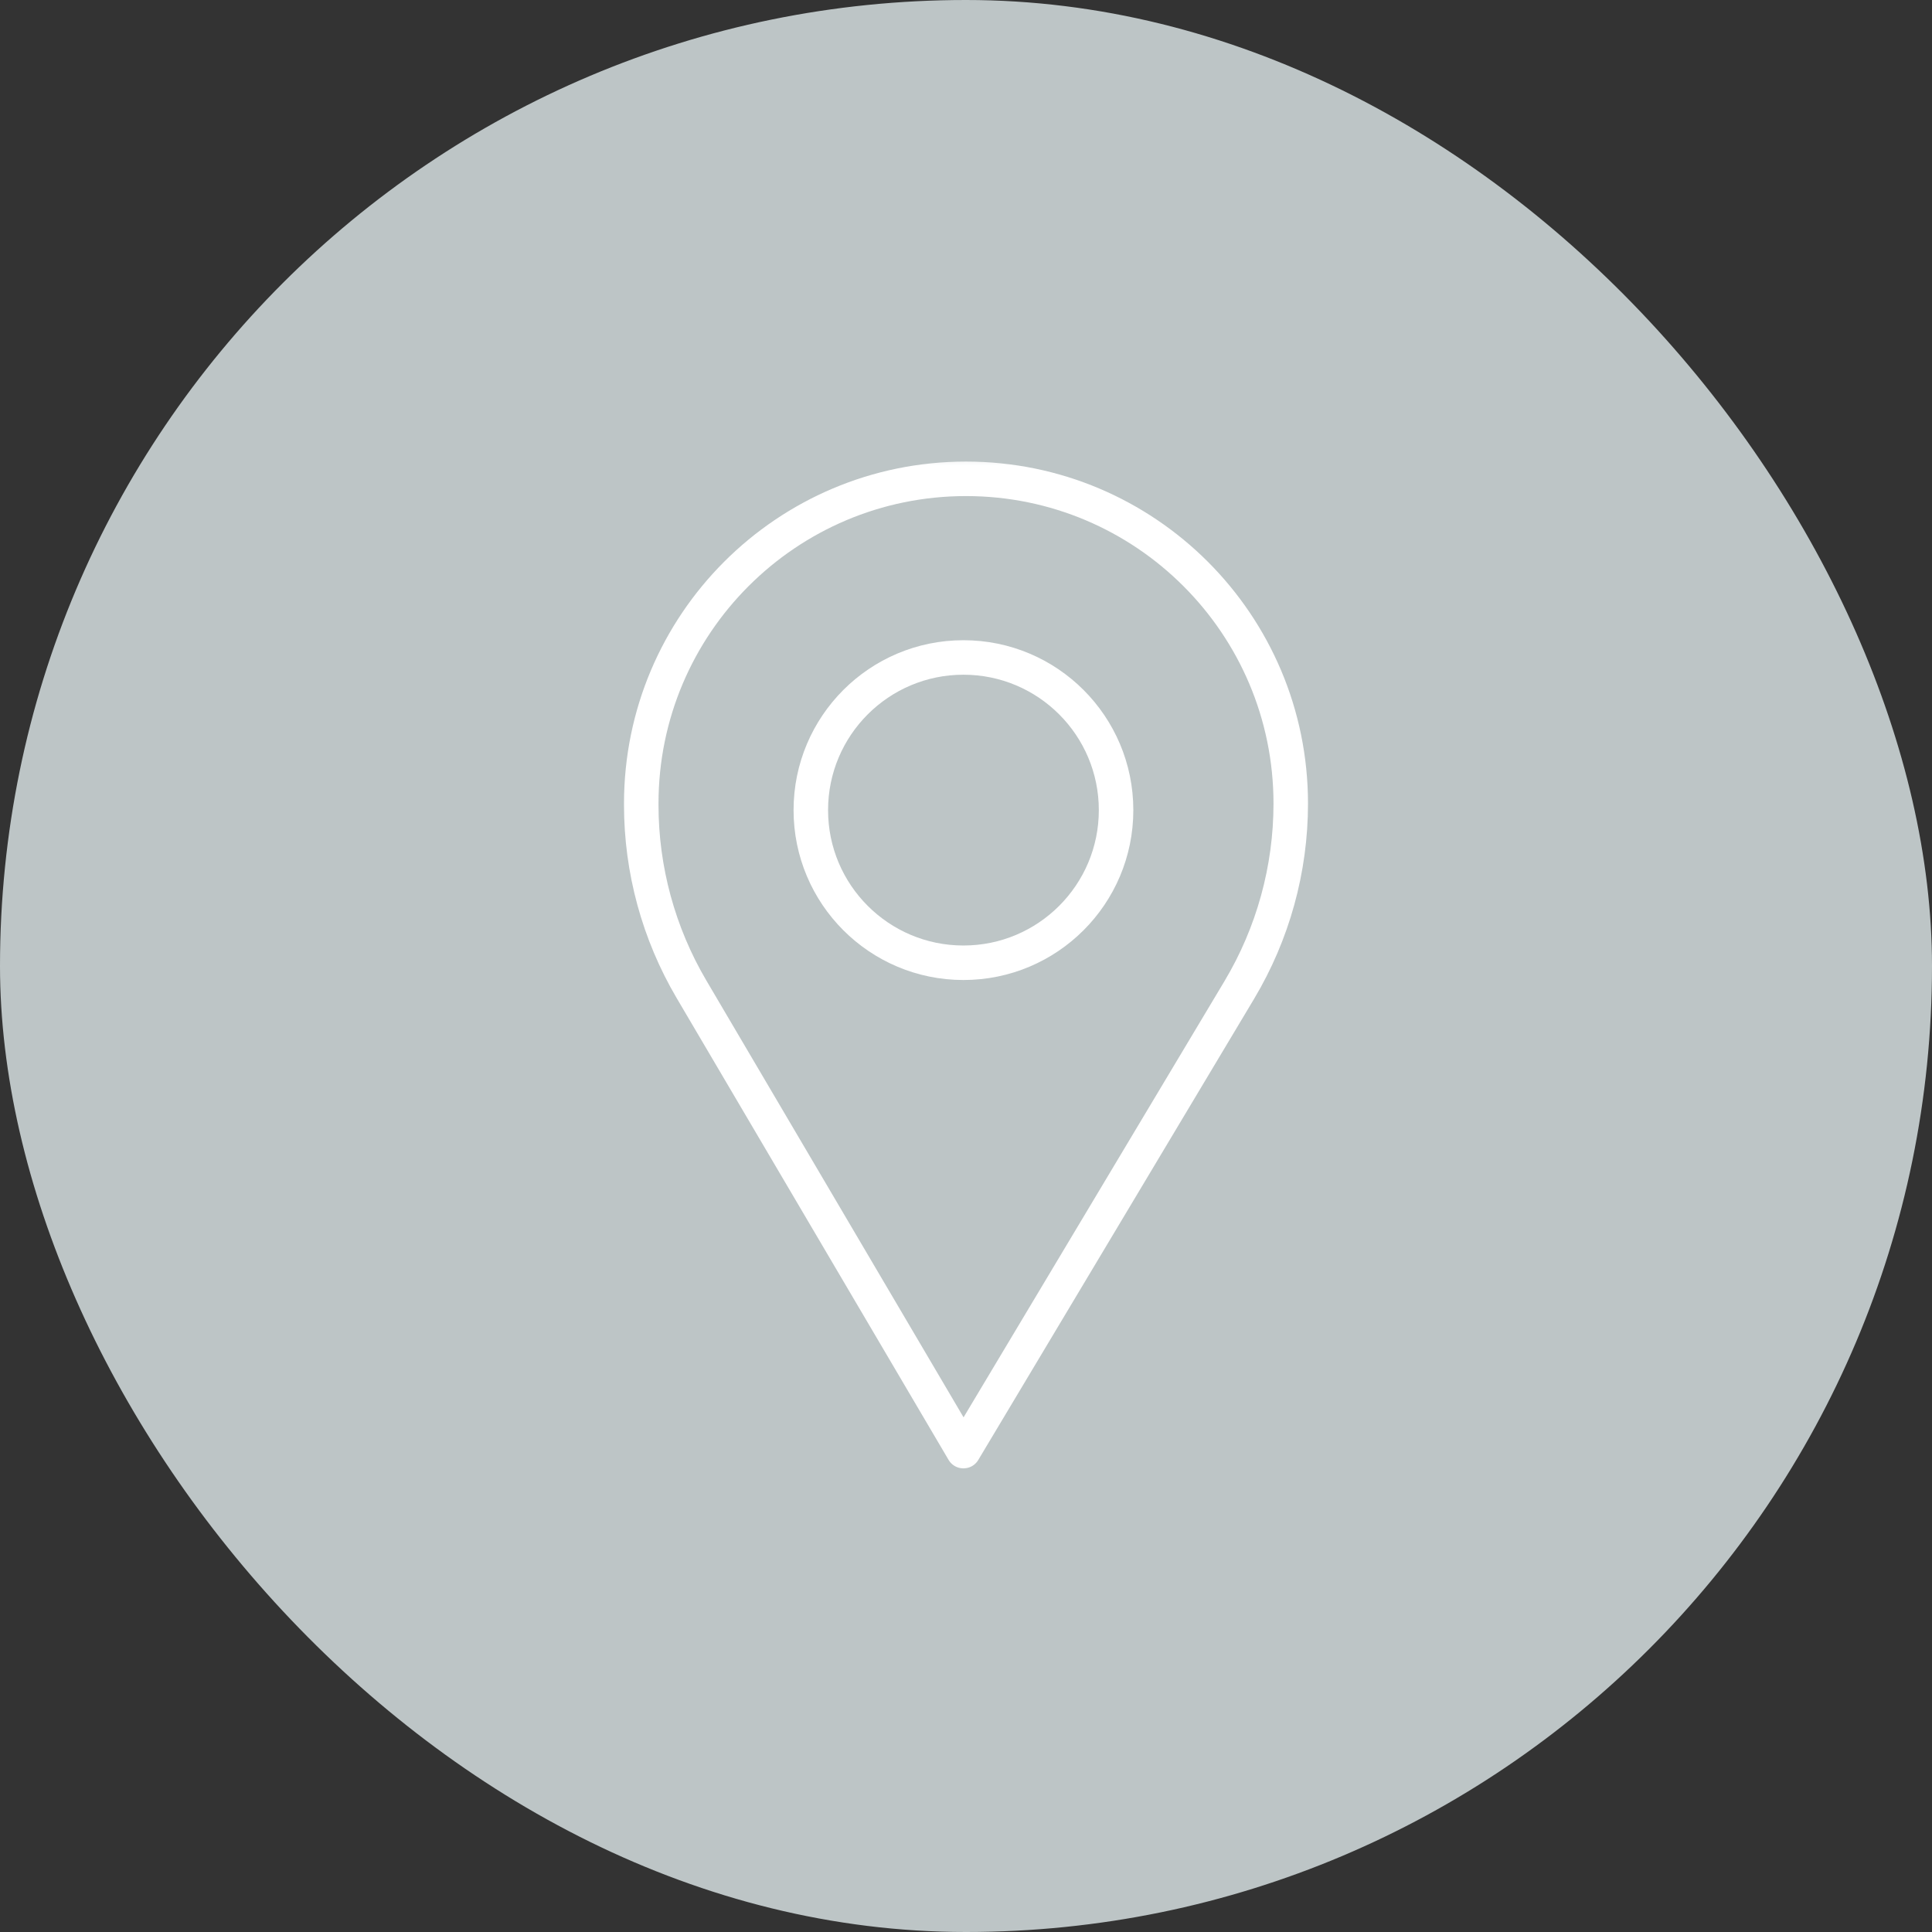 <?xml version="1.0" encoding="UTF-8"?> <svg xmlns="http://www.w3.org/2000/svg" width="56" height="56" viewBox="0 0 56 56" fill="none"><rect x="0" y="0" width="56" height="56" fill="#333333" stroke="none"/><rect width="56" height="56" rx="28" fill="#BDC5C6"></rect><g clip-path="url(#clip0_203_157)"><mask id="mask0_203_157" style="mask-type:luminance" maskUnits="userSpaceOnUse" x="13" y="13" width="30" height="30"><path d="M13 13H43V43H13V13Z" fill="white"></path></mask><g mask="url(#mask0_203_157)"><path d="M32.35 23.482C32.35 25.925 30.369 27.906 27.926 27.906C25.483 27.906 23.502 25.925 23.502 23.482C23.502 21.038 25.483 19.057 27.926 19.057C30.369 19.057 32.35 21.038 32.35 23.482Z" stroke="white" stroke-miterlimit="10" stroke-linecap="round" stroke-linejoin="round"></path><path d="M20.043 28.674L27.926 42.062L35.92 28.698C36.897 27.064 37.413 25.196 37.413 23.292C37.413 18.093 33.199 13.879 28 13.879C22.801 13.879 18.587 18.093 18.587 23.292V23.331C18.587 25.21 19.09 27.055 20.043 28.674Z" stroke="white" stroke-miterlimit="10" stroke-linecap="round" stroke-linejoin="round"></path></g></g><defs><clipPath id="clip0_203_157"><rect width="30" height="30" fill="white" transform="translate(13 13)"></rect></clipPath></defs></svg> 